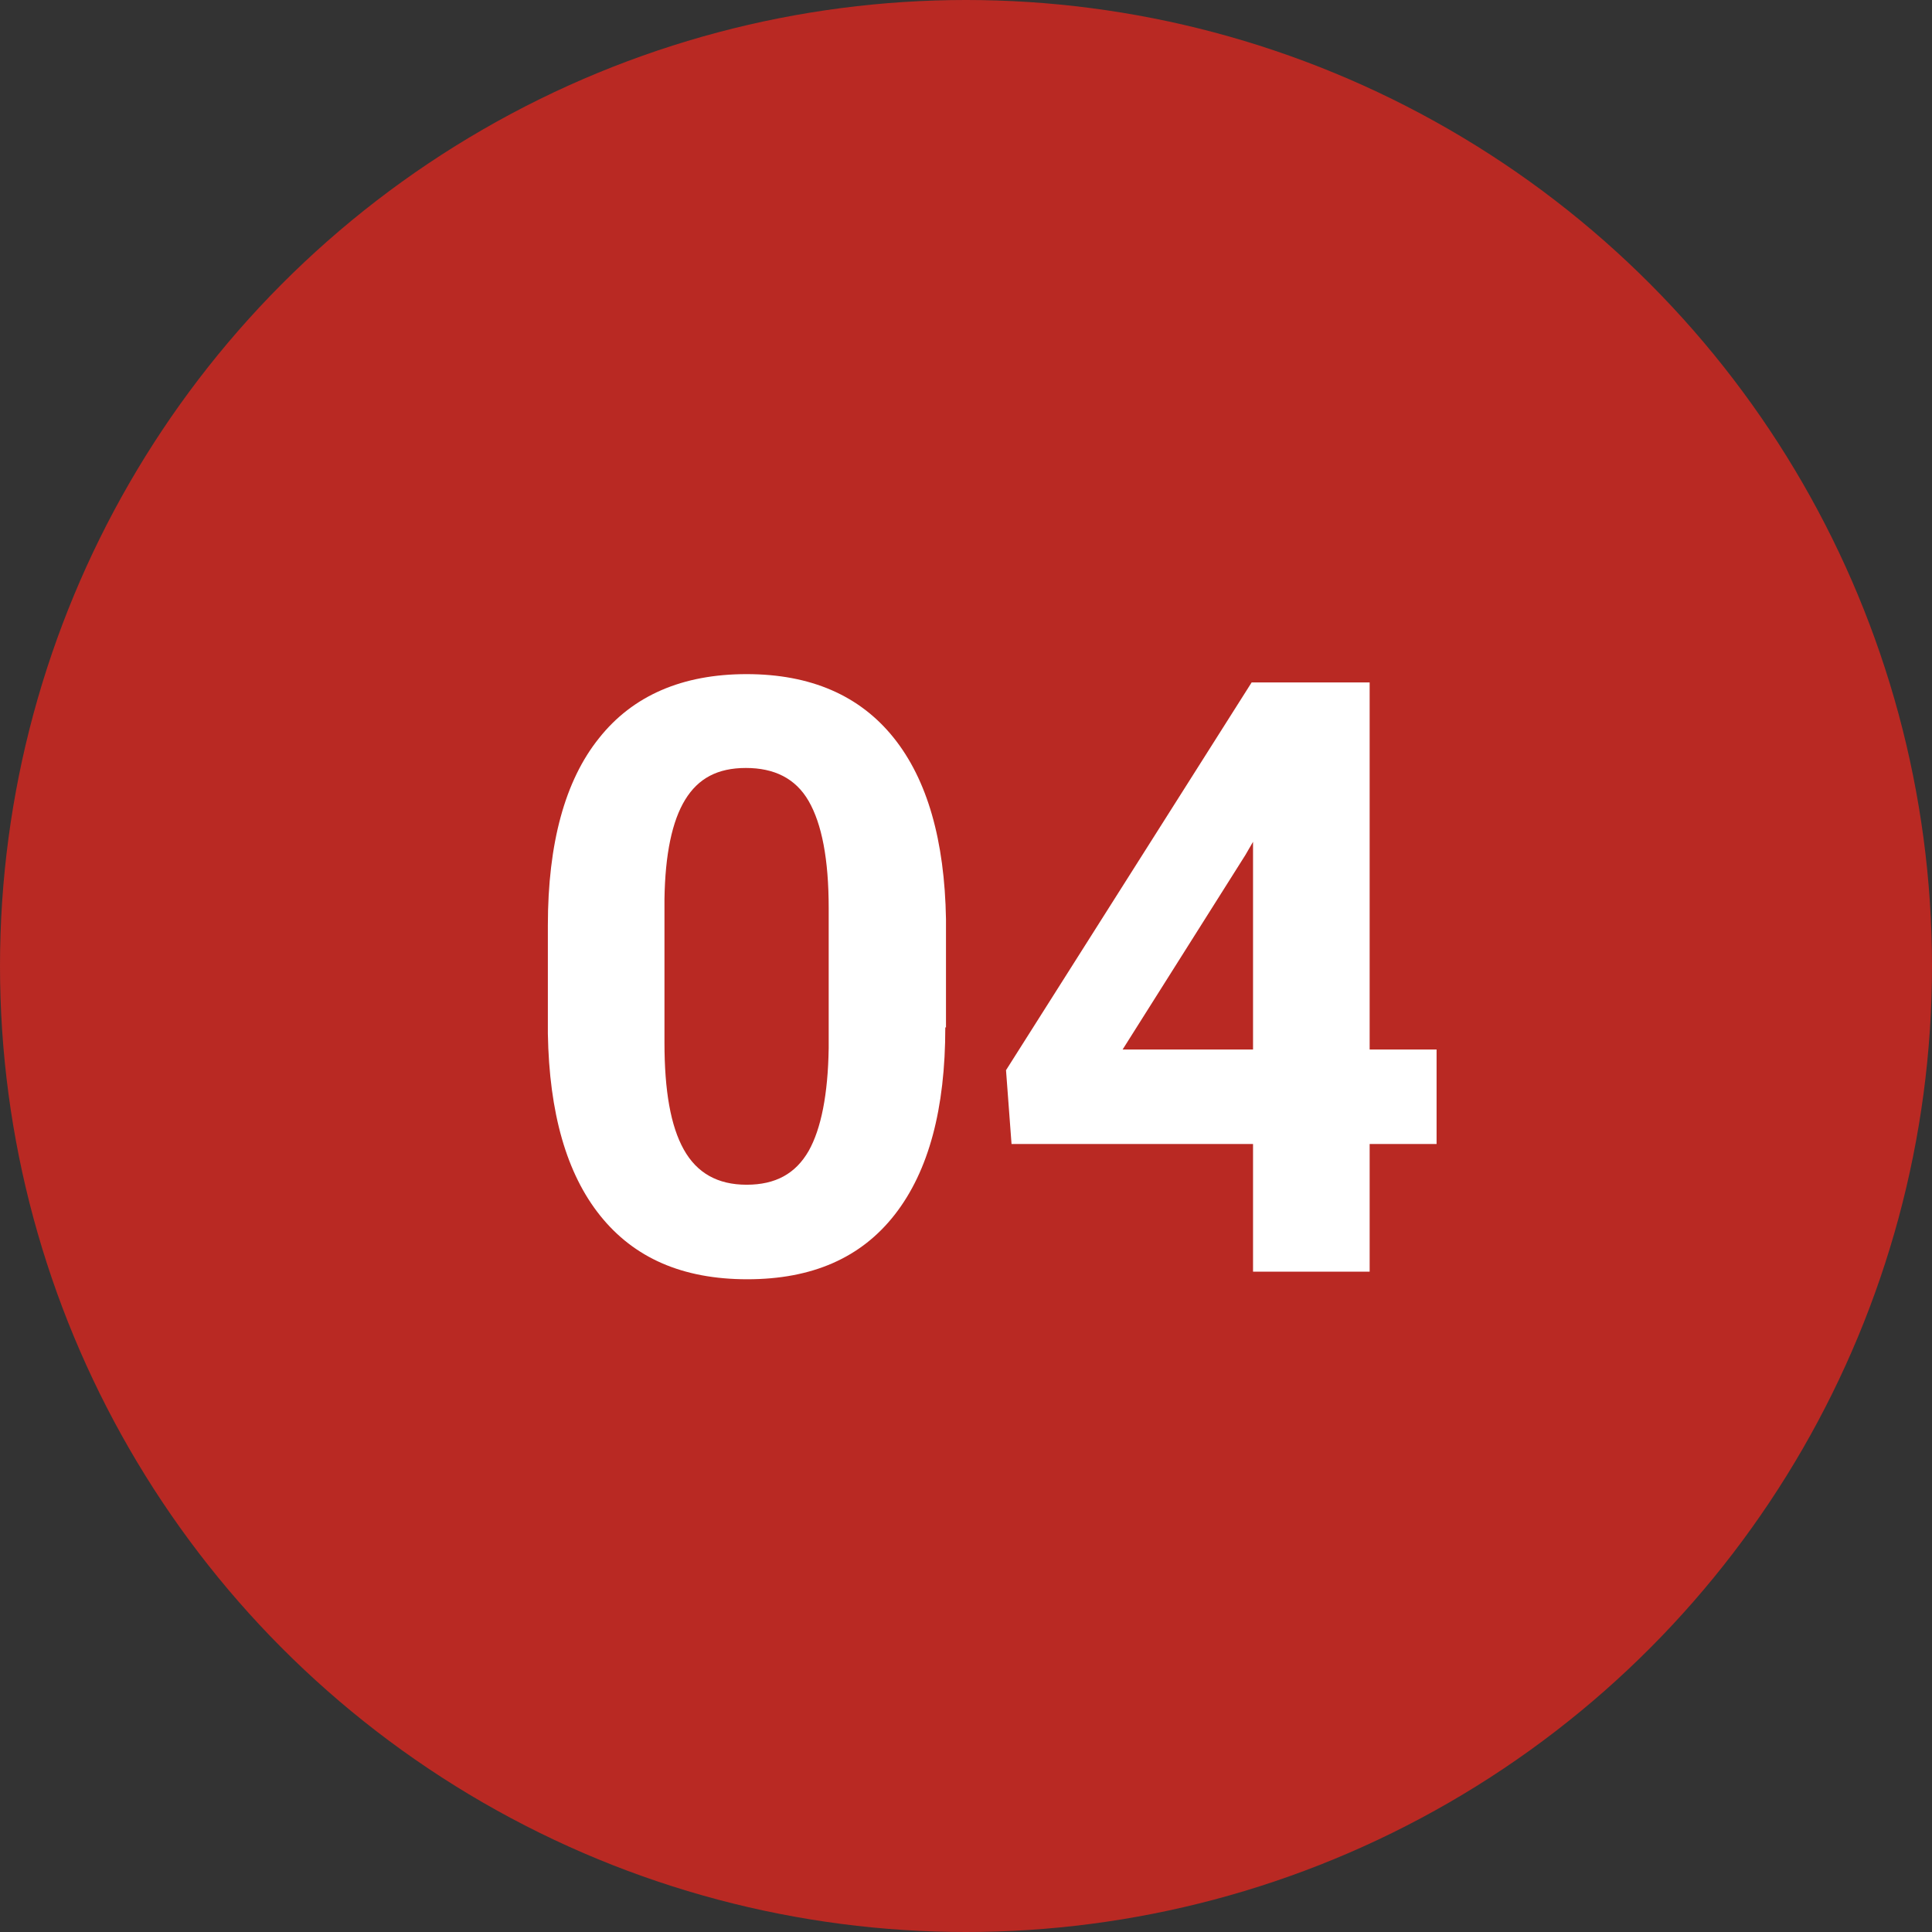 <?xml version="1.0" encoding="UTF-8"?><svg id="_レイヤー_2" xmlns="http://www.w3.org/2000/svg" viewBox="0 0 28 28"><rect x="0" y="0" width="28" height="28" fill="#333333" stroke="none"/><defs><style>.cls-1{fill:#fff;}.cls-2{fill:#b92923;}</style></defs><g id="_レイヤー_1-2"><circle class="cls-2" cx="14" cy="14" r="14"/><g><path class="cls-1" d="M13.7,14.89c0,1.18-.24,2.08-.73,2.71s-1.2,.94-2.14,.94-1.64-.31-2.13-.92-.74-1.49-.76-2.64v-1.57c0-1.19,.25-2.1,.74-2.71,.49-.62,1.21-.93,2.14-.93s1.64,.31,2.13,.92,.74,1.49,.76,2.63v1.57Zm-1.69-1.73c0-.71-.1-1.22-.29-1.55s-.5-.48-.91-.48-.69,.15-.88,.46-.29,.79-.3,1.44v2.08c0,.7,.09,1.21,.28,1.55s.49,.51,.91,.51,.71-.16,.9-.49c.18-.32,.28-.82,.29-1.49v-2.03Z"/><path class="cls-1" d="M19.85,15.21h.97v1.37h-.97v1.85h-1.69v-1.85h-3.5l-.08-1.07,3.56-5.62h1.71v5.32Zm-3.58,0h1.89v-3.01l-.11,.19-1.78,2.82Z"/></g></g></svg>